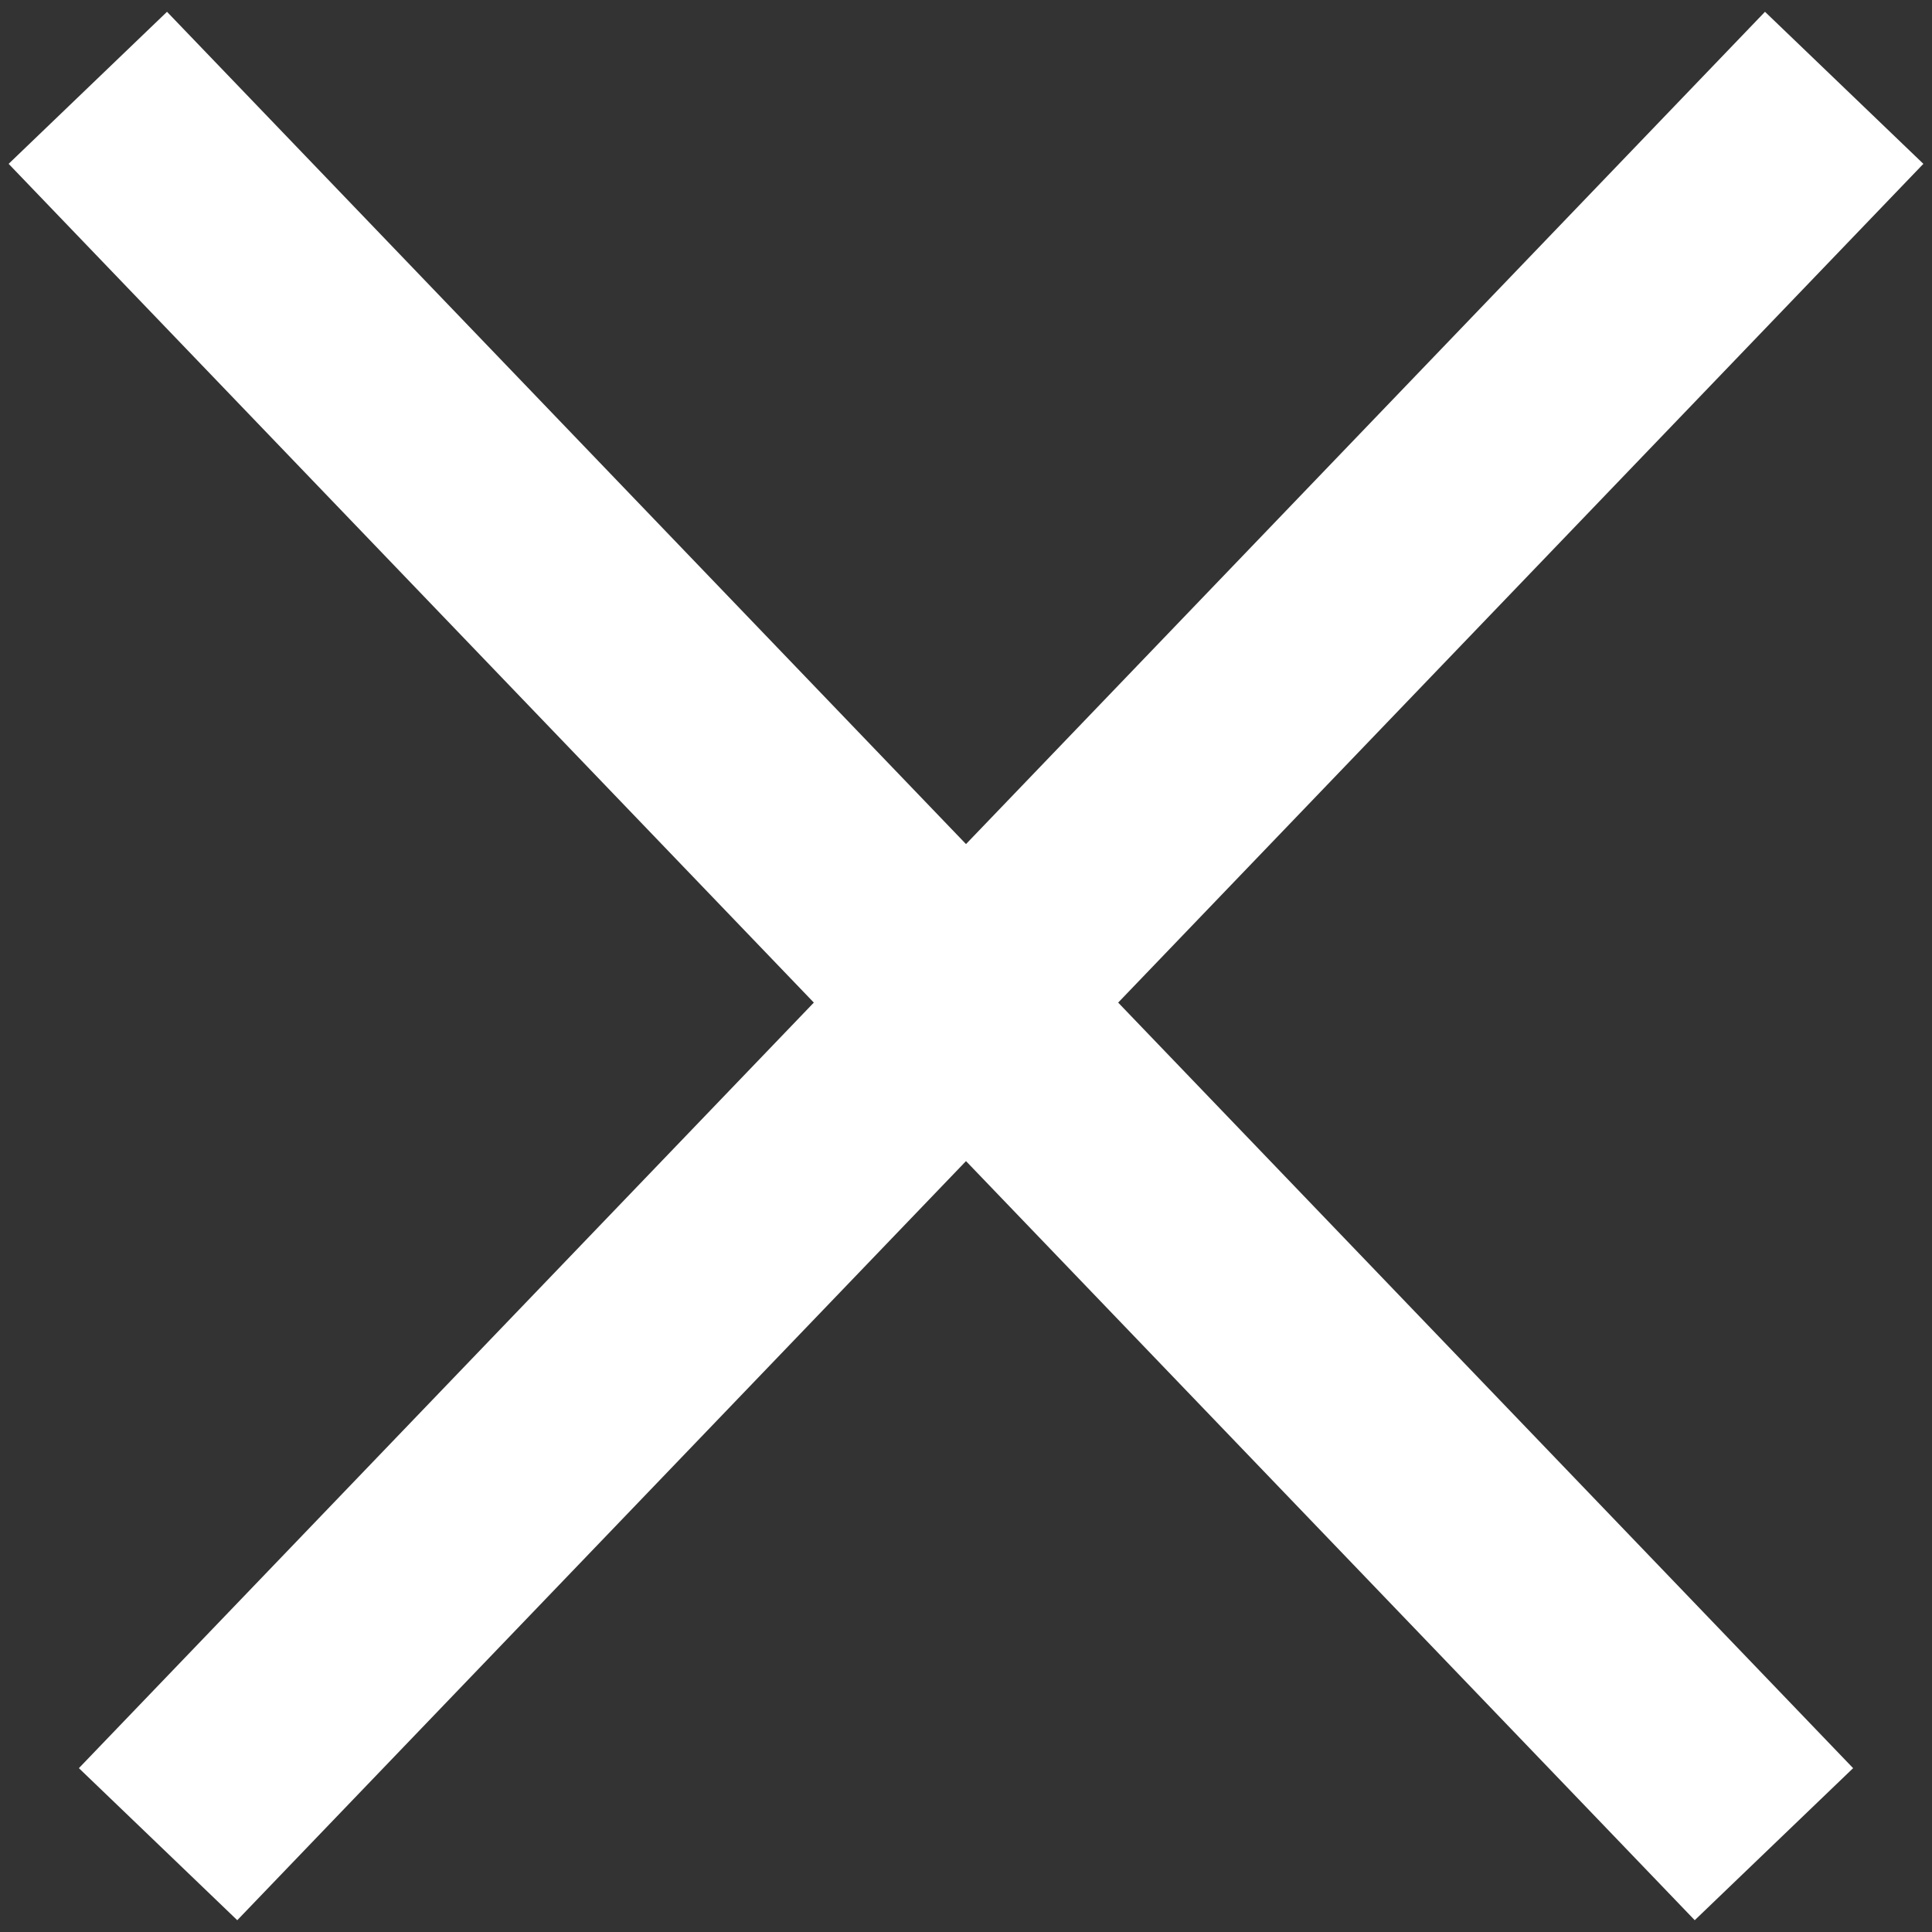 <svg width="22" height="22" fill="none" xmlns="http://www.w3.org/2000/svg"><rect width="100%" height="100%" fill="#333333" stroke="none"/><path d="m1 1 19.2 20M21 1 1.8 21" stroke="#fff" stroke-width="2.5"/></svg>